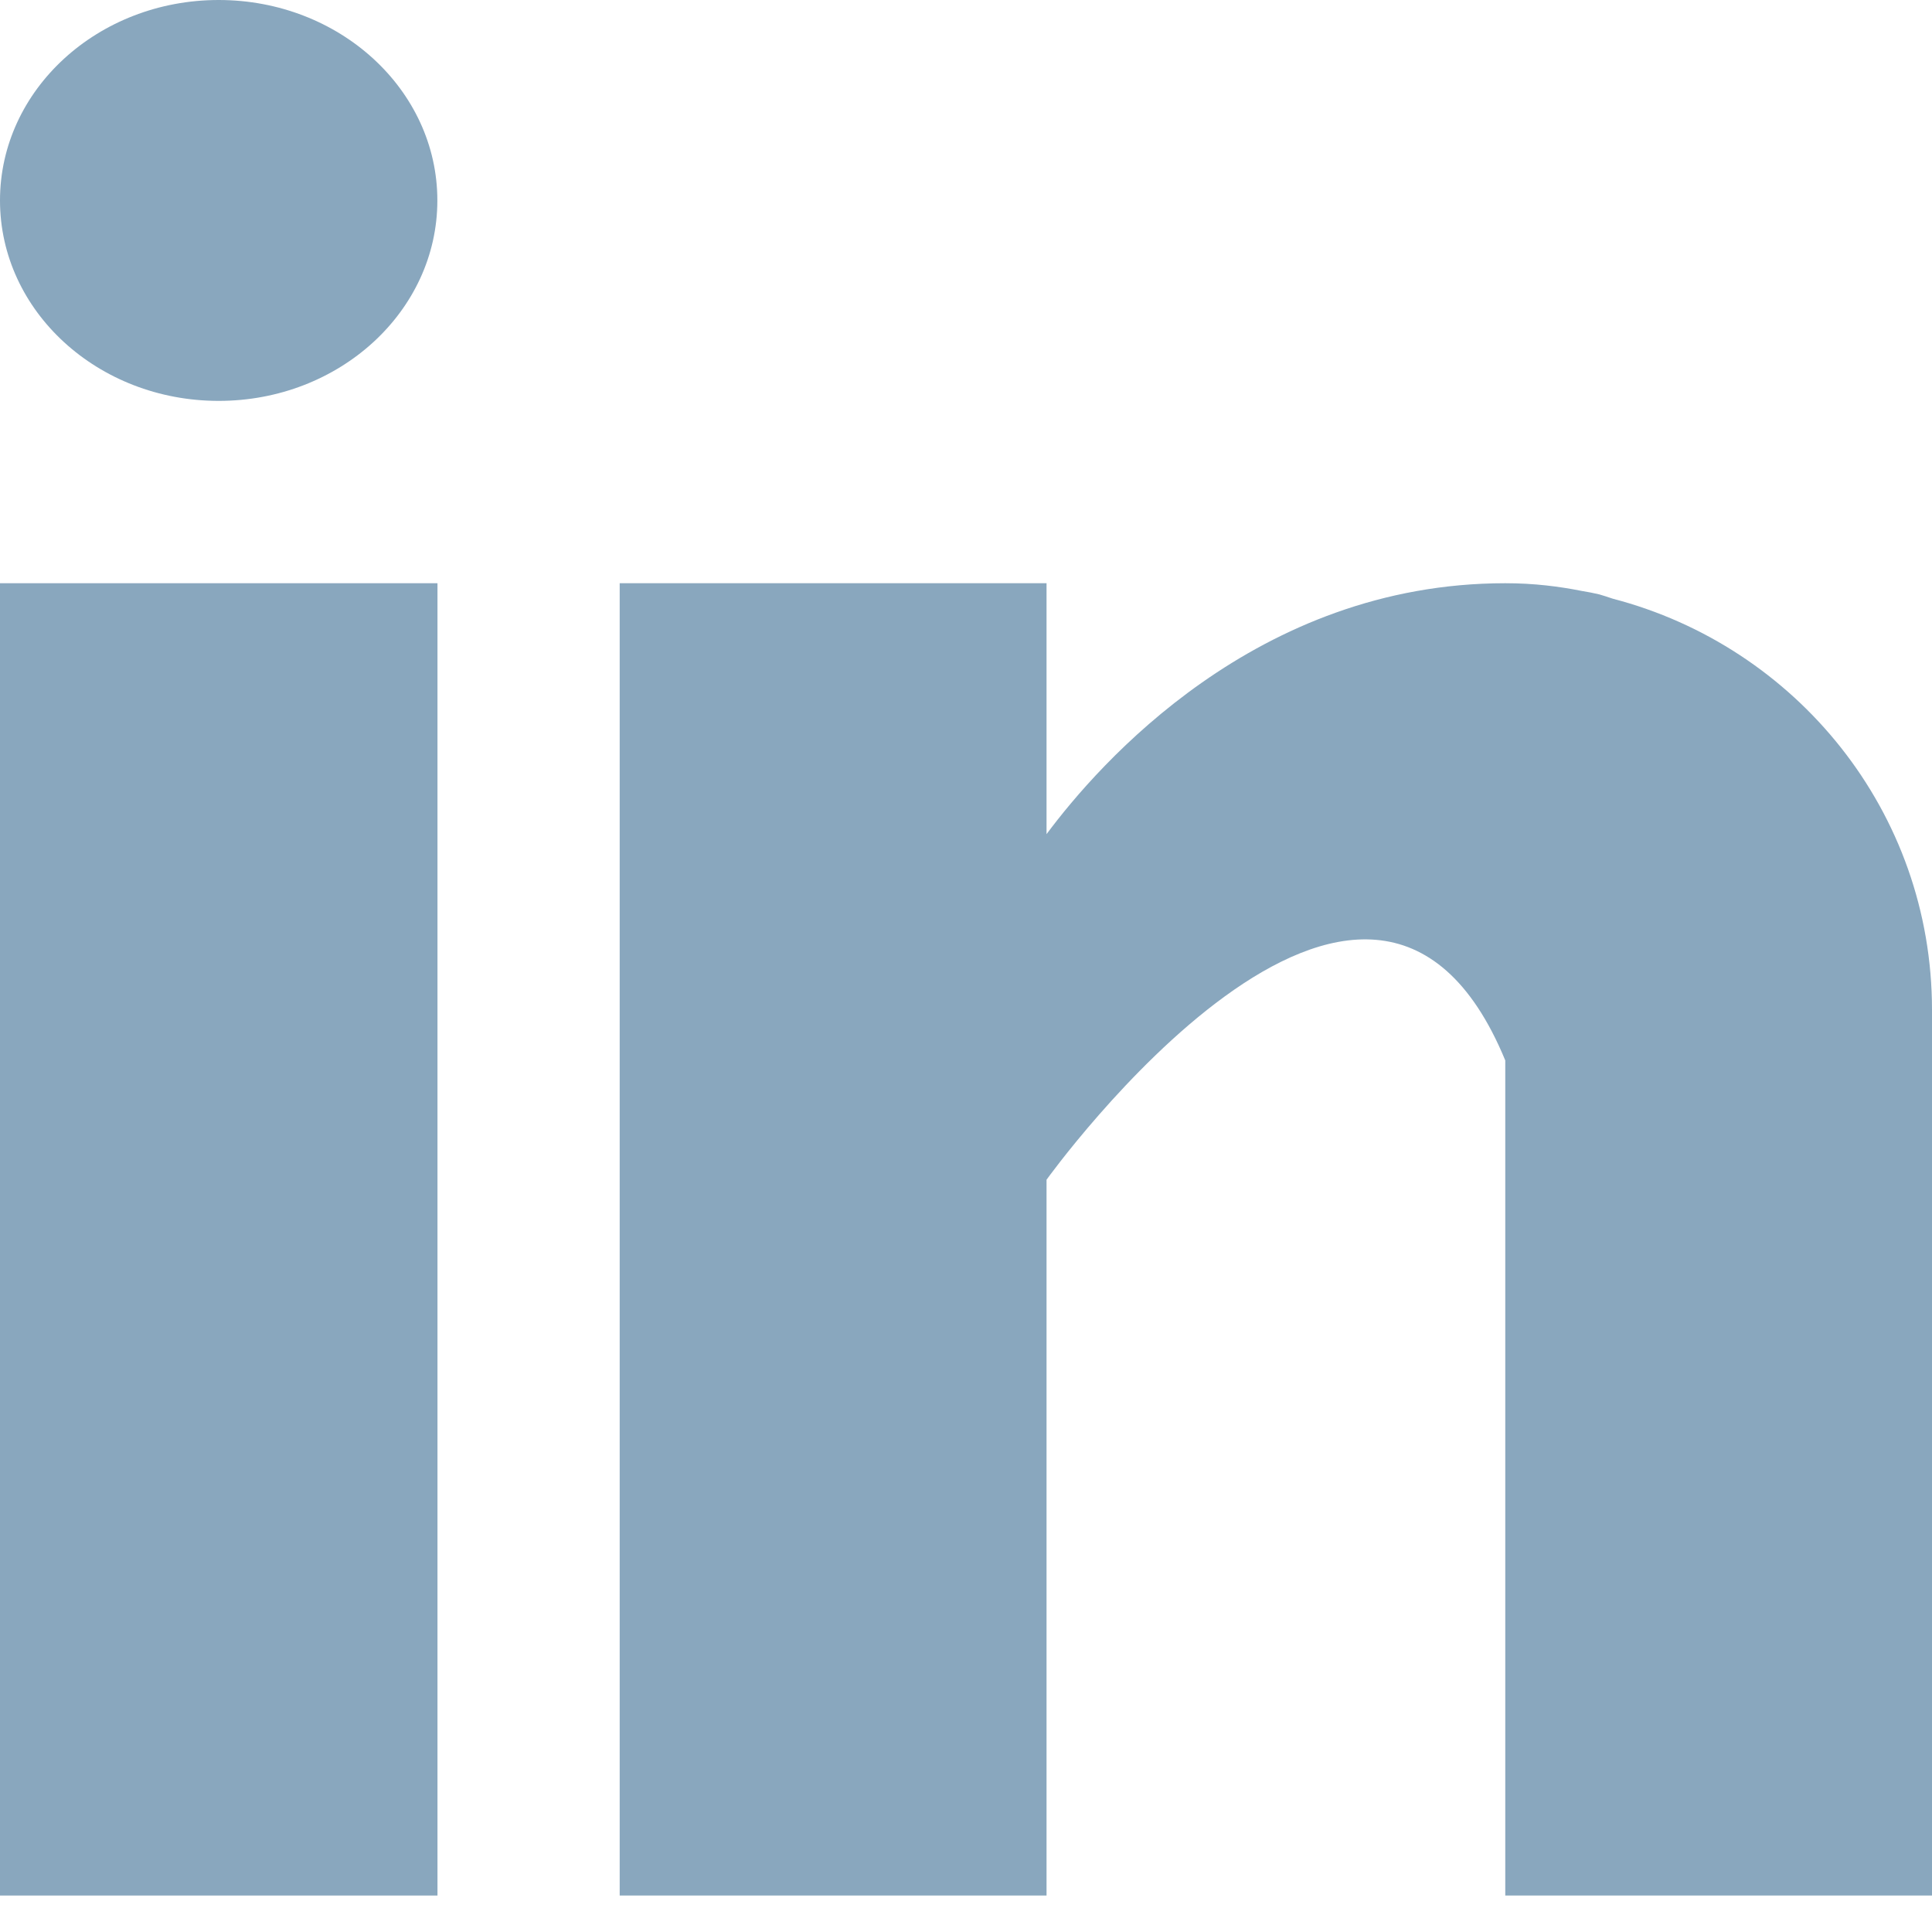 <?xml version="1.0" encoding="UTF-8"?>
<svg width="16px" height="16px" viewBox="0 0 16 16" version="1.1" xmlns="http://www.w3.org/2000/svg" xmlns:xlink="http://www.w3.org/1999/xlink">
    <!-- Generator: Sketch 64 (93537) - https://sketch.com -->
    <title>003-linkedin</title>
    <desc>Created with Sketch.</desc>
    <g id="v2" stroke="none" stroke-width="1" fill="none" fill-rule="evenodd">
        <g id="pm_tech_home" transform="translate(-933, -3810)" fill="#89A7BE" fill-rule="nonzero">
            <g id="footer" transform="translate(0, 3218)">
                <g id="Group-2" transform="translate(0, 543)">
                    <g id="003-linkedin" transform="translate(933, 49)">
                        <rect id="Rectangle" x="0" y="4.83" width="3.623" height="10.868"></rect>
                        <path d="M13.356,4.958 C13.319,4.946 13.283,4.933 13.243,4.922 C13.196,4.911 13.149,4.902 13.1,4.894 C12.913,4.857 12.707,4.83 12.466,4.83 C10.405,4.83 9.098,6.329 8.667,6.908 L8.667,4.83 L5.132,4.83 L5.132,15.698 L8.667,15.698 L8.667,9.77 C8.667,9.77 11.339,6.049 12.466,8.782 C12.466,11.222 12.466,15.698 12.466,15.698 L16,15.698 L16,8.364 C16,6.722 14.875,5.354 13.356,4.958 Z" id="Path"></path>
                        <ellipse id="Oval" cx="1.811" cy="1.66" rx="1.811" ry="1.66"></ellipse>
                    </g>
                </g>
            </g>
        </g>
    </g>
</svg>